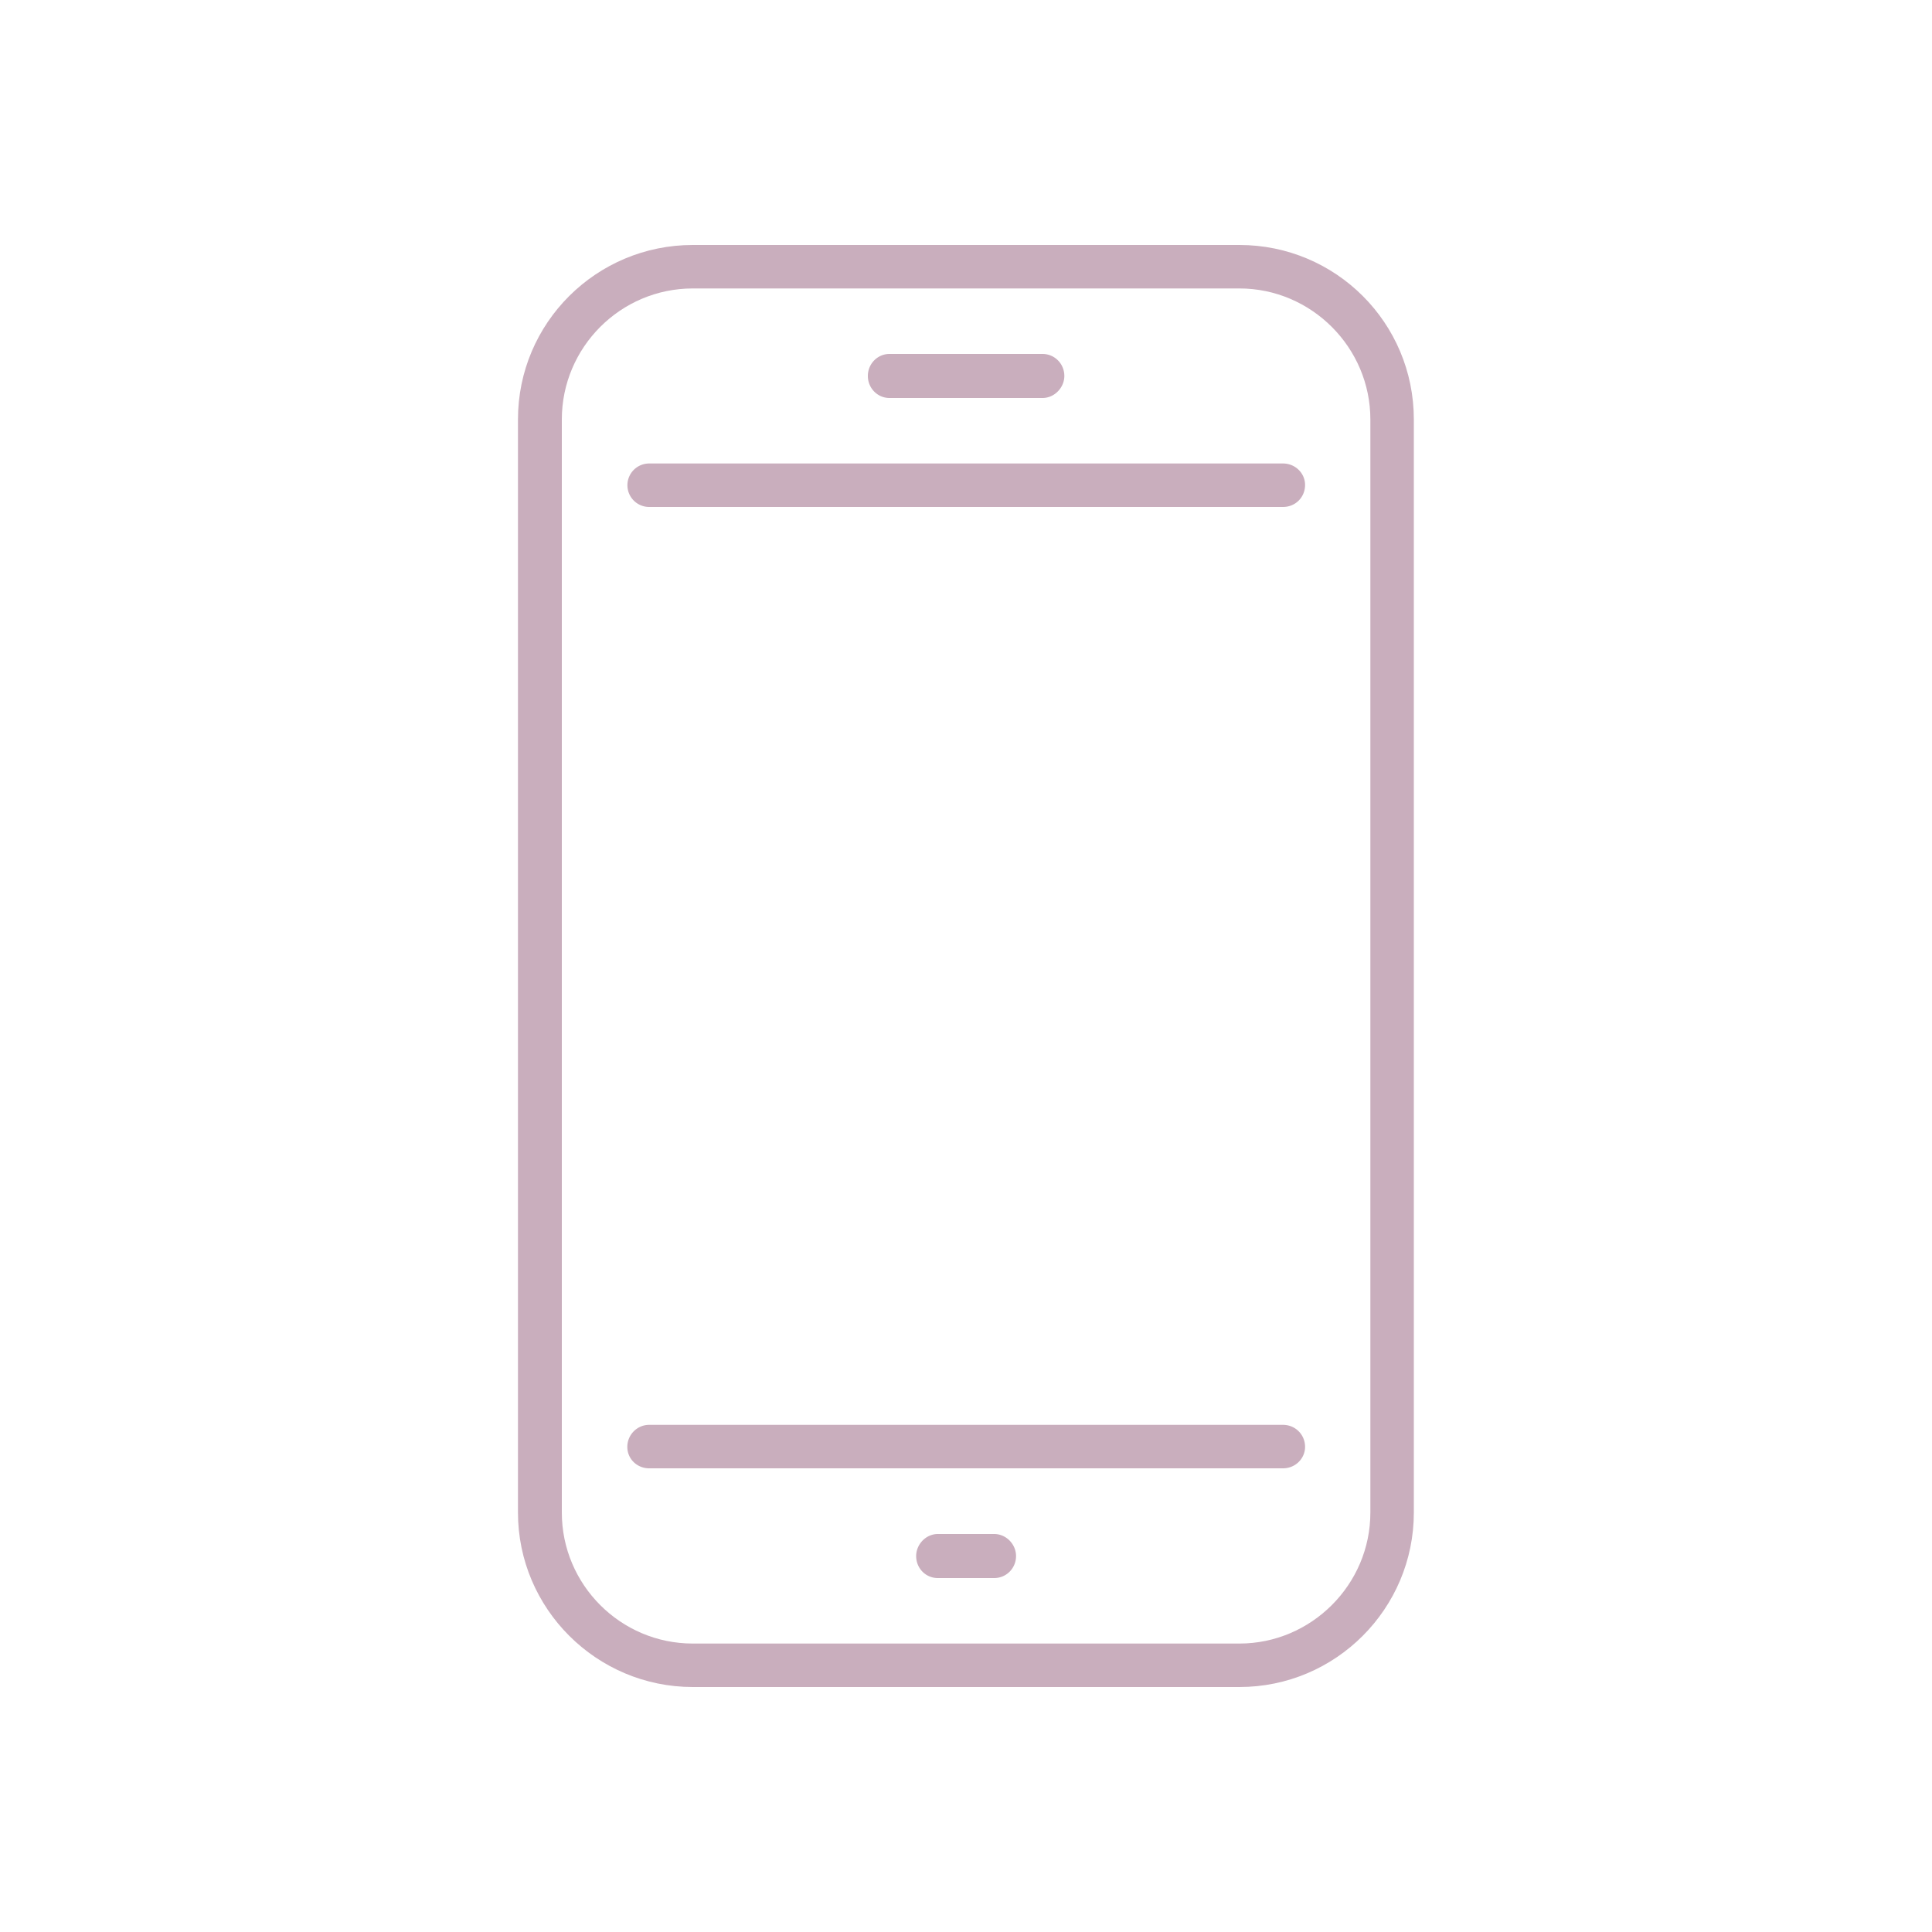 <svg id="Layer_1" xmlns="http://www.w3.org/2000/svg" viewBox="0 0 100 100"><defs><style>.cls-1{fill:#c9aebd}</style></defs><path class="cls-1" d="M66.41 73.75H33.6c-.62 0-1.13.51-1.13 1.14S32.98 76 33.6 76h32.81c.64 0 1.14-.51 1.14-1.11 0-.64-.51-1.14-1.14-1.14ZM66.41 23.99H33.6a1.125 1.125 0 1 0 0 2.25h32.81c.64 0 1.14-.5 1.14-1.14 0-.61-.51-1.11-1.14-1.11ZM46.04 20.6h7.92c.62 0 1.13-.54 1.13-1.14 0-.64-.51-1.14-1.13-1.14h-7.92c-.62 0-1.12.51-1.12 1.14s.5 1.14 1.12 1.14ZM51.46 79.4h-2.92c-.62 0-1.12.54-1.12 1.14 0 .64.5 1.14 1.12 1.14h2.92c.62 0 1.13-.5 1.13-1.14 0-.61-.51-1.14-1.13-1.14Z"/><path class="cls-1" d="M64.15 12.68H35.86c-4.99 0-9.05 4.03-9.05 9.03v56.58c0 4.97 4.06 9.03 9.05 9.03h28.29c4.99 0 9.03-4.06 9.03-9.03V21.71c0-5-4.04-9.03-9.03-9.03Zm6.78 65.61c0 3.73-3.06 6.78-6.78 6.78H35.86c-3.74 0-6.78-3.05-6.78-6.78V21.71c0-3.73 3.04-6.78 6.78-6.78h28.29c3.73 0 6.78 3.06 6.78 6.78v56.58Z"/></svg>
